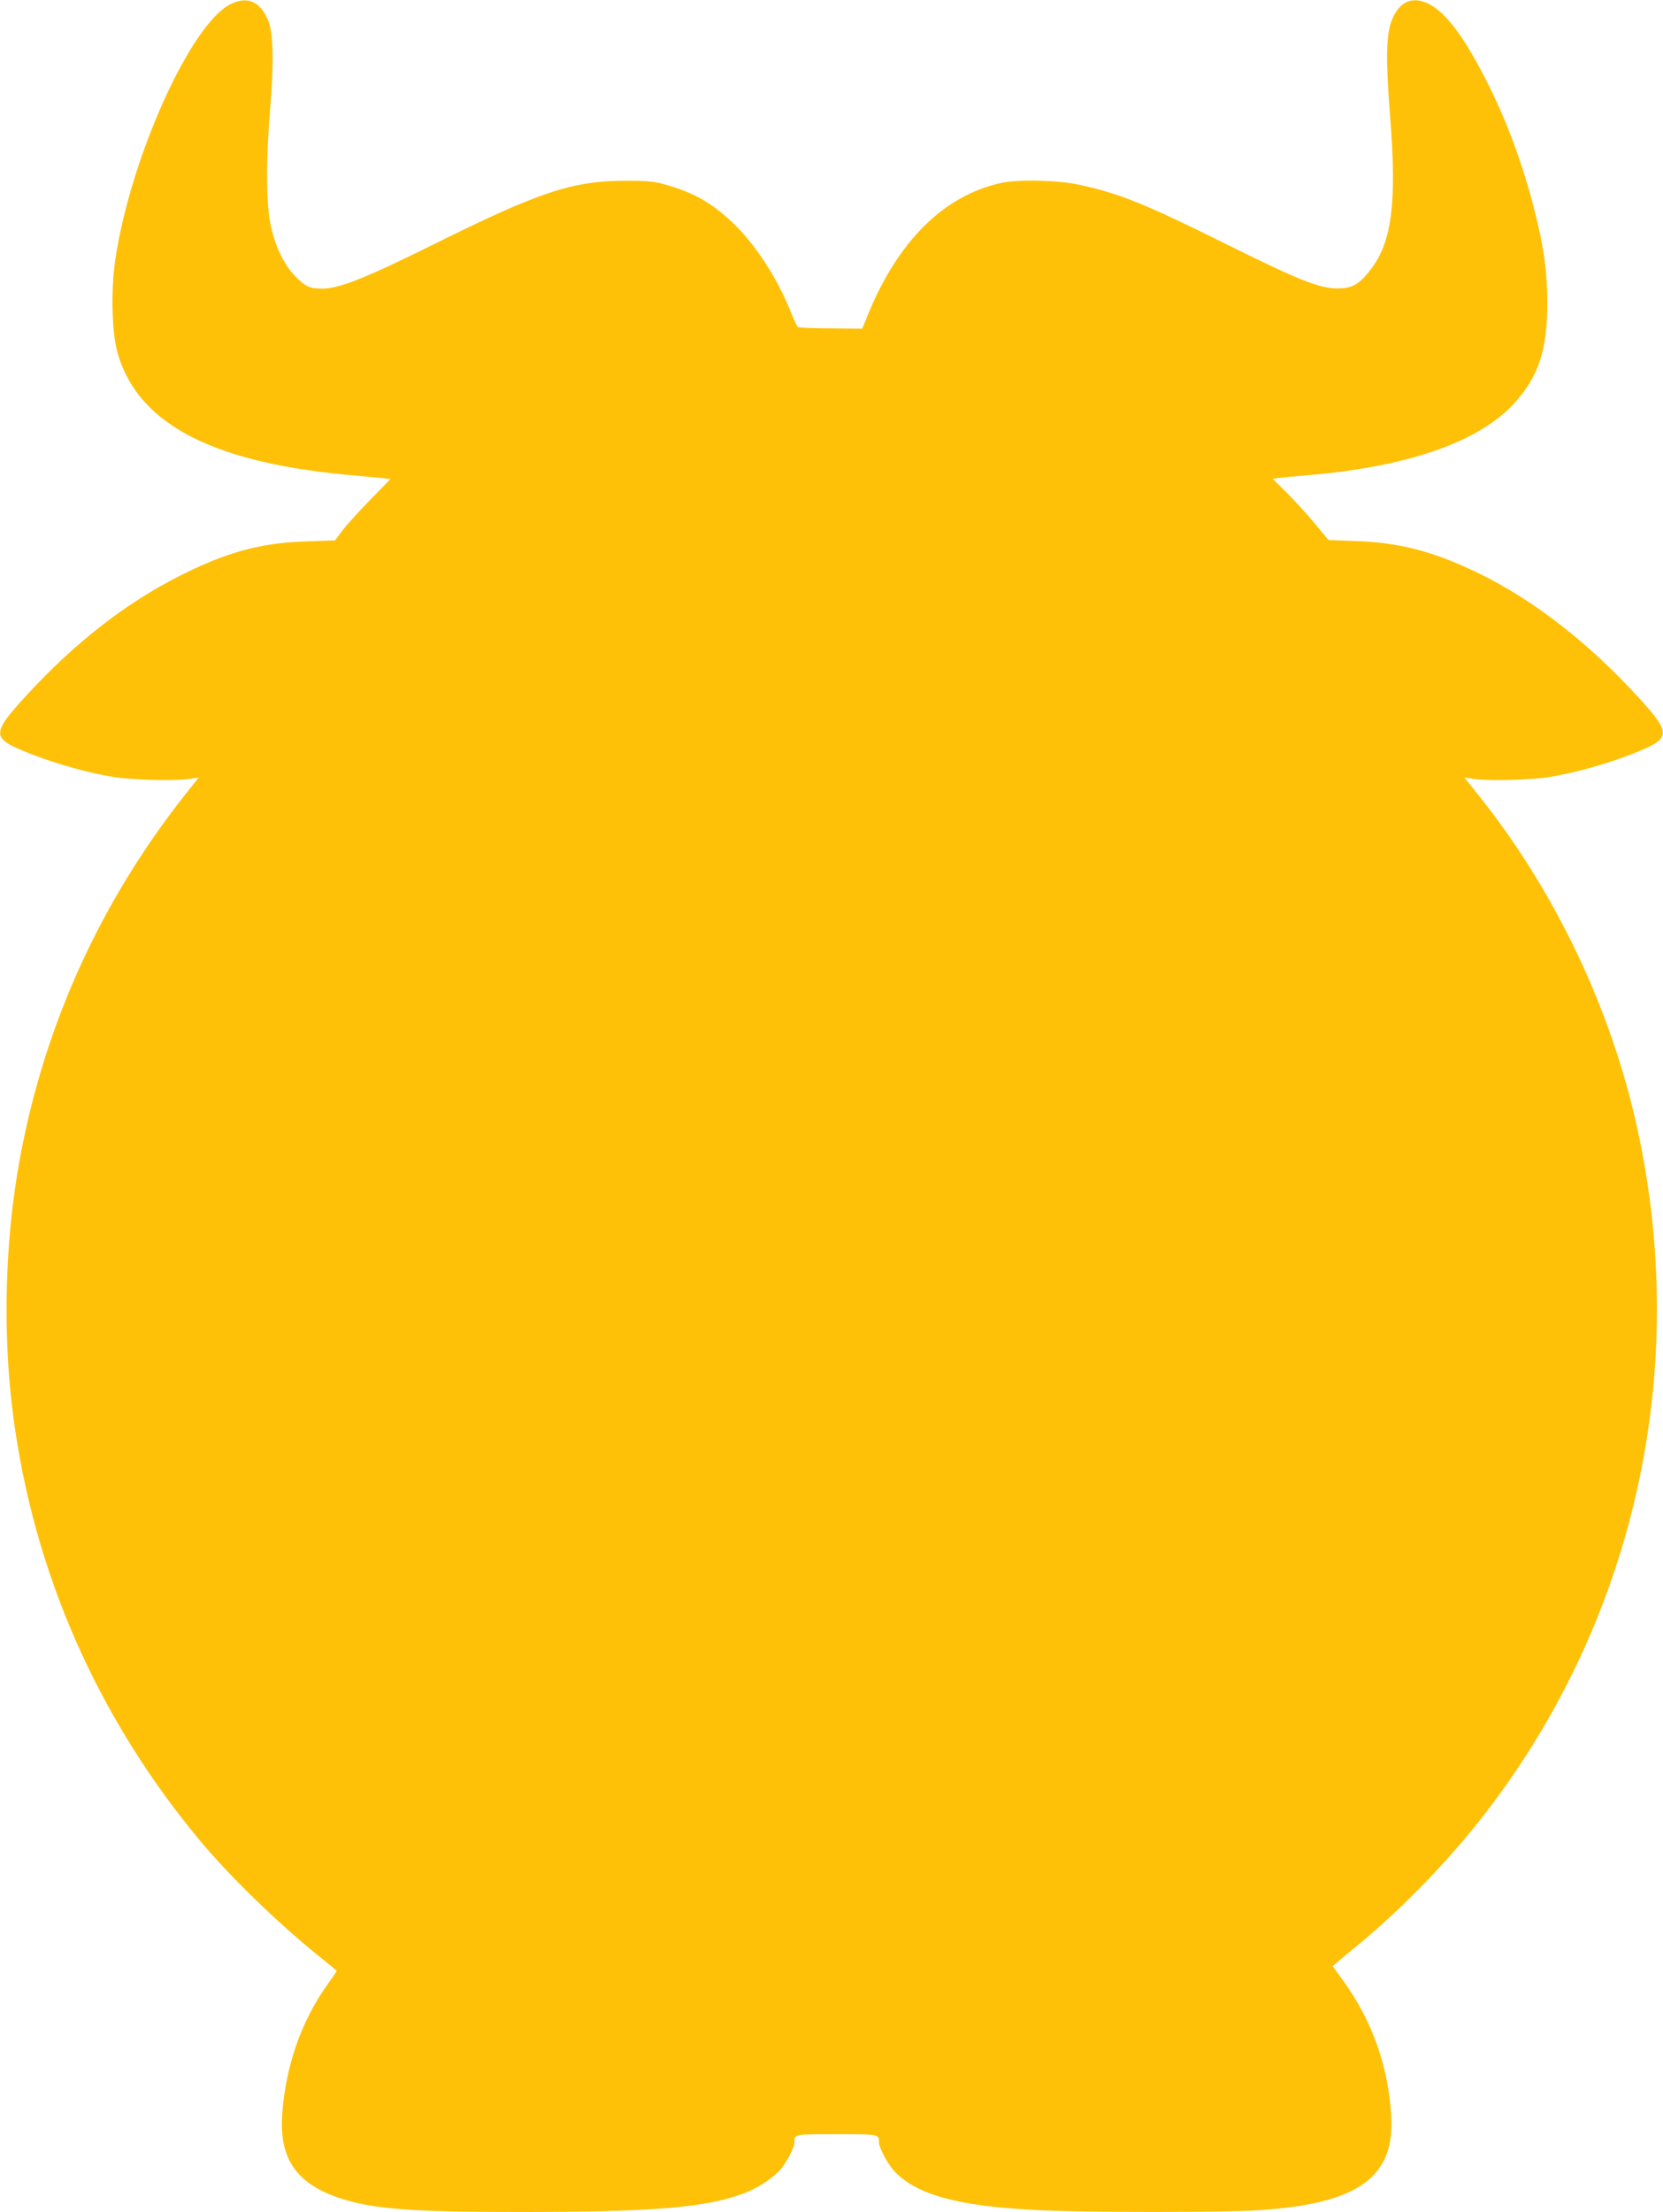 <?xml version="1.0" standalone="no"?>
<!DOCTYPE svg PUBLIC "-//W3C//DTD SVG 20010904//EN"
 "http://www.w3.org/TR/2001/REC-SVG-20010904/DTD/svg10.dtd">
<svg version="1.0" xmlns="http://www.w3.org/2000/svg"
 width="963pt" height="1280pt" viewBox="0 0 963 1280"
 preserveAspectRatio="xMidYMid meet">
<g transform="translate(0,1280) scale(0.1,-0.1)"
fill="#ffc107" stroke="none">
<path d="M1333 12775 c-230 -117 -577 -886 -665 -1475 -26 -175 -21 -413 10
-532 110 -410 531 -638 1316 -714 88 -8 185 -17 214 -20 l53 -6 -118 -121
c-65 -67 -138 -147 -161 -178 l-42 -56 -168 -6 c-262 -8 -459 -62 -727 -197
-316 -159 -610 -388 -891 -693 -207 -226 -206 -249 15 -336 156 -62 341 -113
487 -137 116 -18 354 -24 442 -11 l53 8 -74 -93 c-494 -623 -819 -1336 -962
-2113 -87 -472 -101 -1010 -39 -1485 119 -910 488 -1749 1085 -2465 175 -209
453 -478 691 -669 54 -43 98 -80 98 -81 0 -2 -24 -37 -54 -79 -152 -212 -244
-478 -262 -755 -17 -253 84 -398 331 -480 196 -64 409 -81 1040 -81 784 0
1082 25 1306 109 74 28 166 88 208 136 35 41 81 128 81 157 0 49 -3 48 245 48
248 0 245 1 245 -48 0 -29 46 -116 81 -157 127 -145 377 -214 859 -235 283
-13 1052 -13 1255 0 580 37 795 190 771 551 -18 285 -110 543 -274 772 l-65
90 25 21 c13 12 72 60 130 108 240 198 501 466 700 718 890 1130 1221 2593
907 4010 -152 690 -480 1374 -921 1923 l-78 98 52 -8 c88 -13 326 -7 442 11
146 24 331 75 487 137 215 85 219 111 40 309 -294 325 -619 578 -945 736 -256
123 -450 174 -702 183 l-161 6 -79 95 c-43 52 -116 132 -161 177 l-83 82 32 5
c18 2 94 10 168 16 579 48 994 192 1198 416 141 154 192 308 192 580 0 176
-19 320 -71 524 -71 283 -169 547 -294 787 -123 237 -220 365 -315 417 -98 53
-178 19 -221 -93 -33 -85 -35 -227 -9 -556 39 -495 11 -721 -110 -881 -60 -80
-101 -107 -168 -112 -116 -8 -219 31 -677 258 -463 230 -614 291 -845 341
-125 27 -356 32 -455 10 -331 -74 -596 -337 -770 -764 l-32 -79 -184 2 c-101
0 -187 4 -190 8 -4 4 -24 48 -44 97 -78 193 -207 388 -332 506 -119 112 -218
170 -370 215 -78 24 -106 27 -243 28 -312 1 -503 -62 -1121 -369 -394 -195
-544 -255 -642 -255 -74 0 -96 10 -155 69 -65 65 -116 169 -143 291 -28 124
-30 370 -5 673 23 280 19 451 -13 523 -47 108 -121 138 -218 89z"/>
</g>
</svg>
